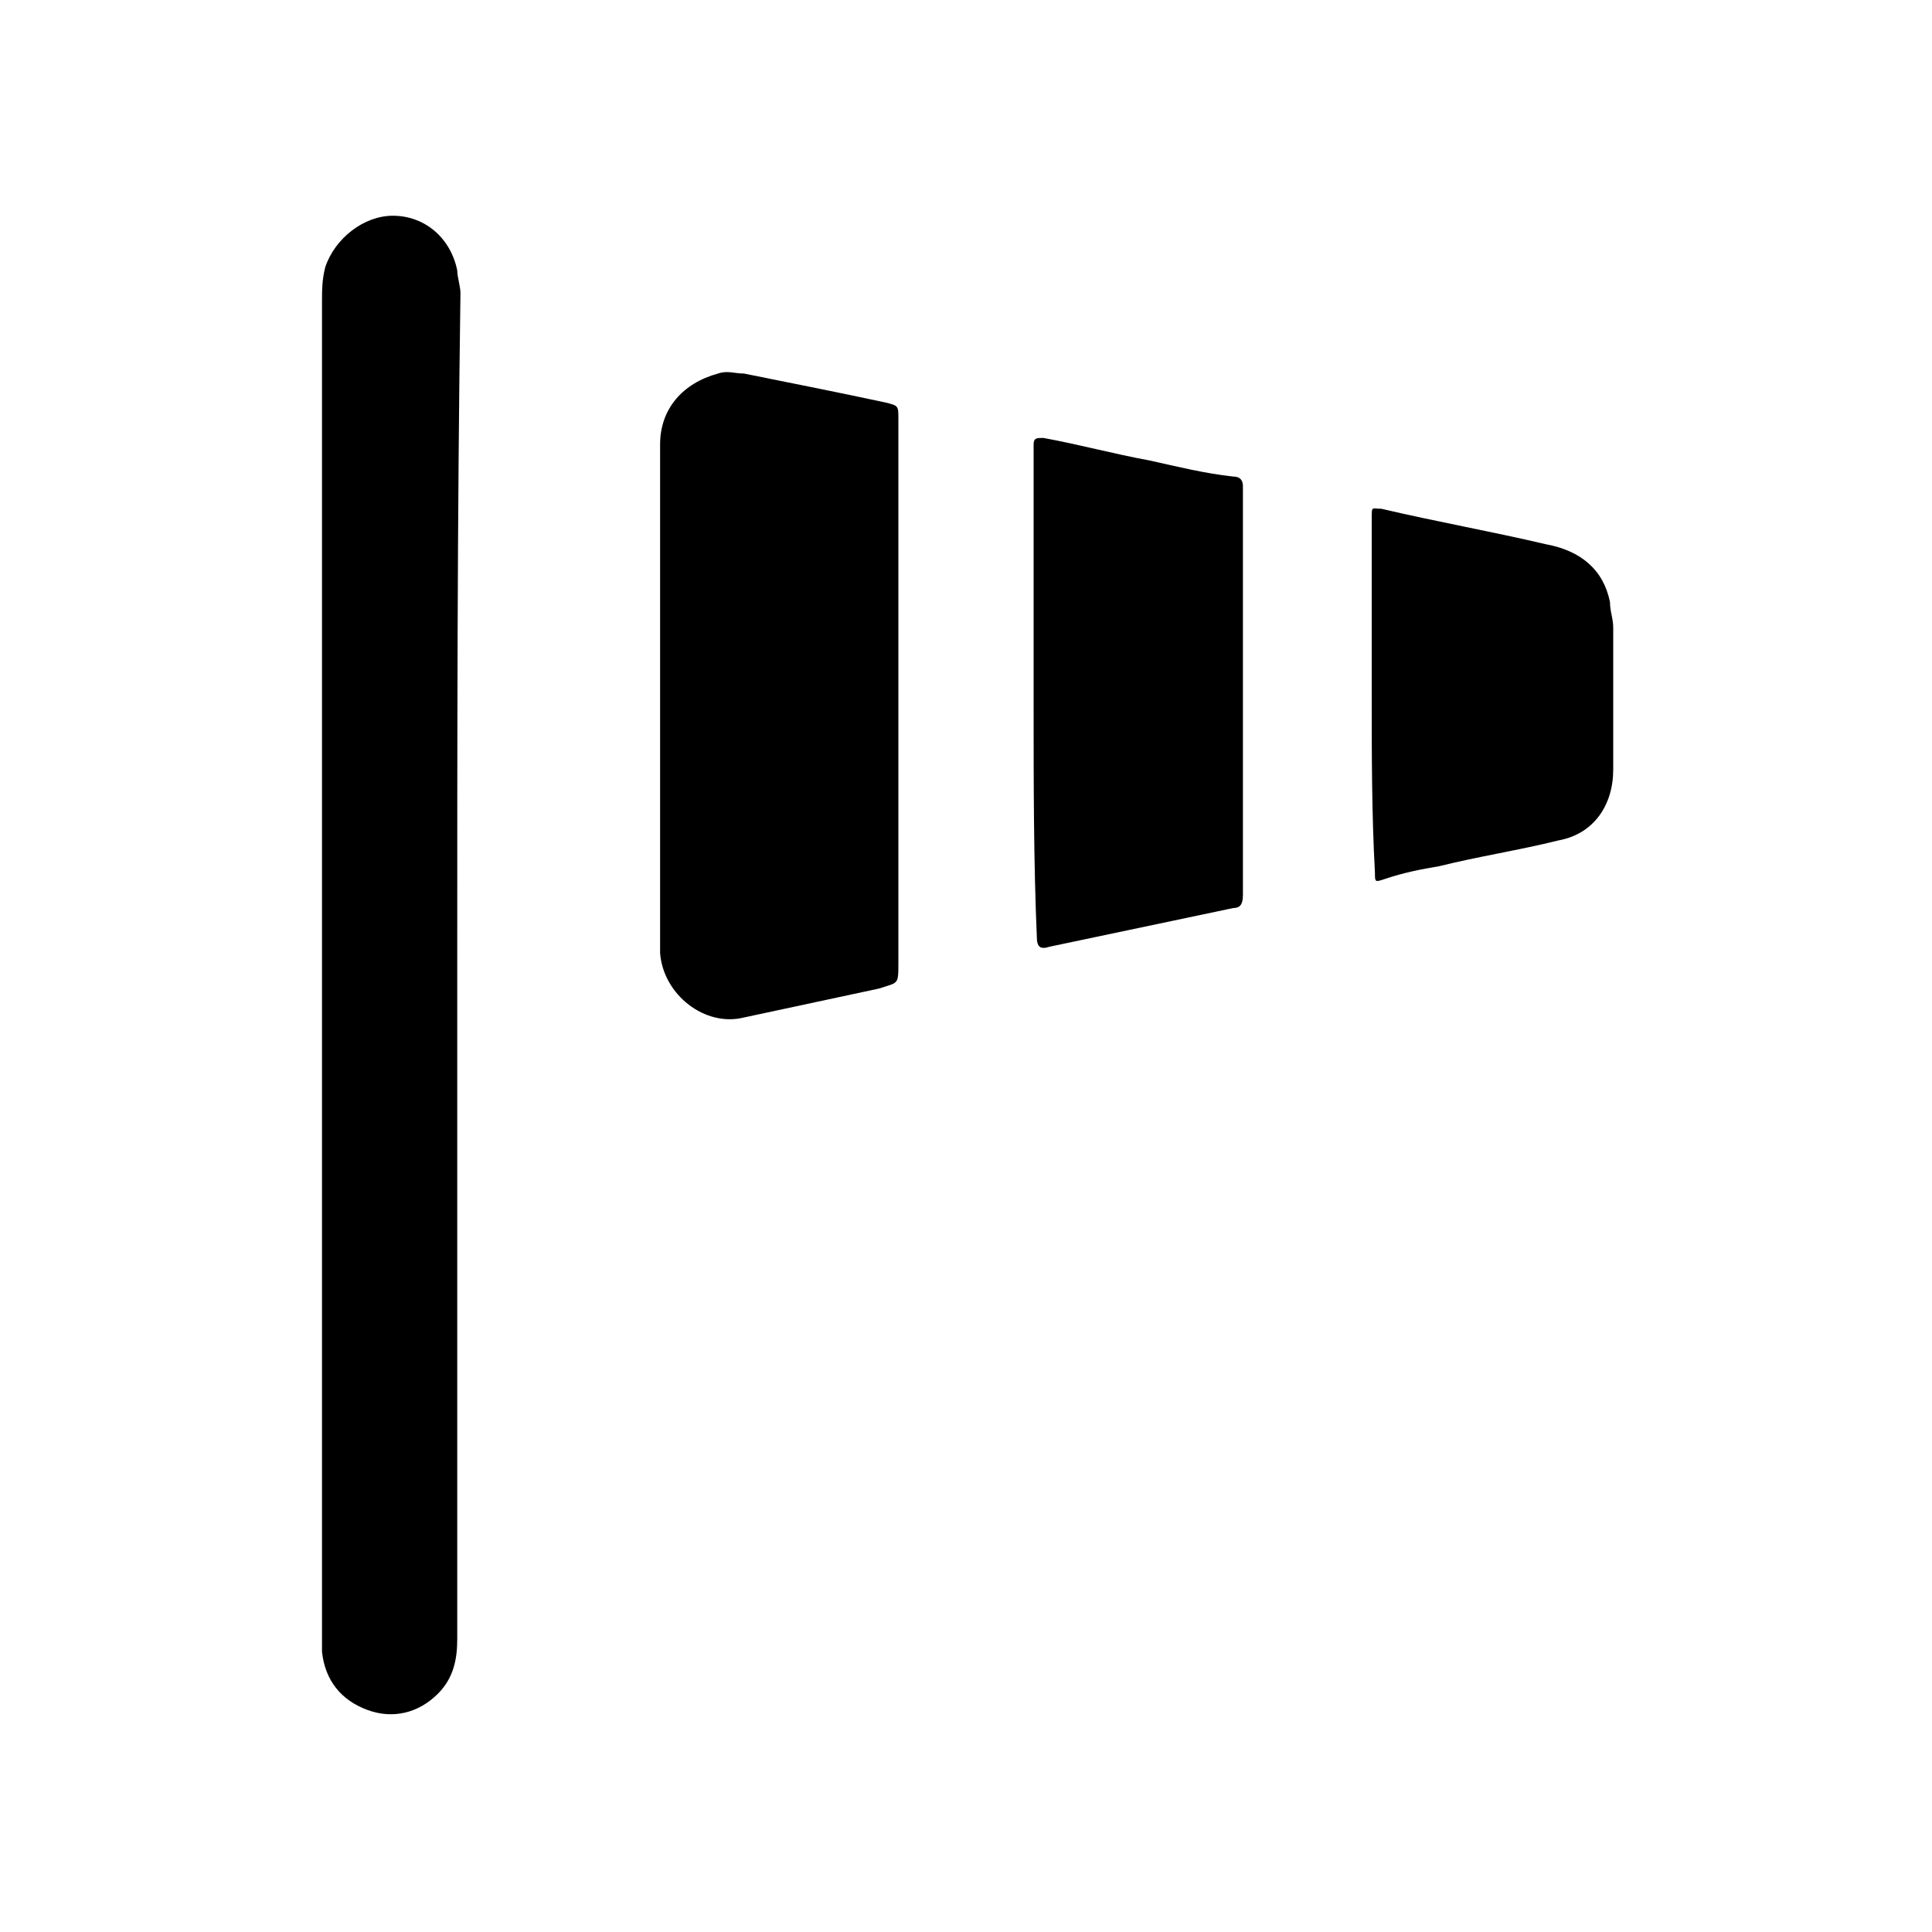 <?xml version="1.0" encoding="utf-8"?>
<!-- Generator: Adobe Illustrator 27.6.1, SVG Export Plug-In . SVG Version: 6.00 Build 0)  -->
<svg version="1.1" id="圖層_1" xmlns="http://www.w3.org/2000/svg" xmlns:xlink="http://www.w3.org/1999/xlink" x="0px" y="0px"
	 viewBox="0 0 60 60" style="enable-background:new 0 0 60 60;" xml:space="preserve">
<g>
	<path d="M14.2,30c0,7,0,13.9,0,20.9c0,0.6-0.1,1.2-0.6,1.7c-0.6,0.6-1.4,0.8-2.2,0.5c-0.8-0.3-1.3-0.9-1.4-1.8c0-0.2,0-0.4,0-0.6
		c0-13.8,0-27.5,0-41.3c0-0.4,0-0.7,0.1-1.1c0.3-0.9,1.2-1.6,2.1-1.6c1,0,1.8,0.7,2,1.7c0,0.2,0.1,0.5,0.1,0.7
		C14.2,16.1,14.2,23.1,14.2,30z"/>
	<path d="M27.9,21.5c0,2.8,0,5.6,0,8.4c0,0.7,0,0.6-0.6,0.8c-1.4,0.3-2.8,0.6-4.2,0.9c-1.2,0.3-2.5-0.7-2.6-2c0-0.1,0-0.1,0-0.2
		c0-5.2,0-10.4,0-15.6c0-1.1,0.7-1.9,1.8-2.2c0.3-0.1,0.5,0,0.8,0c1.5,0.3,3,0.6,4.4,0.9c0.4,0.1,0.4,0.1,0.4,0.5
		C27.9,15.9,27.9,18.7,27.9,21.5C27.9,21.5,27.9,21.5,27.9,21.5z"/>
	<path d="M32.1,21.9c0-2.2,0-4.5,0-6.7c0-0.5,0-0.9,0-1.4c0-0.2,0.1-0.2,0.3-0.2c1.1,0.2,2.2,0.5,3.3,0.7c0.9,0.2,1.7,0.4,2.6,0.5
		c0.2,0,0.3,0.1,0.3,0.3c0,0.1,0,0.3,0,0.4c0,4,0,8.1,0,12.1c0,0.1,0,0.2,0,0.2c0,0.3-0.1,0.4-0.3,0.4c-1.9,0.4-3.8,0.8-5.7,1.2
		c-0.3,0.1-0.4,0-0.4-0.3C32.1,26.8,32.1,24.3,32.1,21.9C32.1,21.9,32.1,21.9,32.1,21.9z"/>
	<path d="M42.6,21.6c0-1.8,0-3.7,0-5.5c0-0.4,0-0.3,0.3-0.3c1.7,0.4,3.4,0.7,5.1,1.1c1.1,0.2,1.8,0.8,2,1.8c0,0.3,0.1,0.5,0.1,0.8
		c0,1.5,0,3,0,4.4c0,1.1-0.6,2-1.7,2.2c-1.2,0.3-2.5,0.5-3.7,0.8c-0.6,0.1-1.1,0.2-1.7,0.4c-0.3,0.1-0.3,0.1-0.3-0.2
		C42.6,25.3,42.6,23.4,42.6,21.6z"/>
</g>
</svg>

